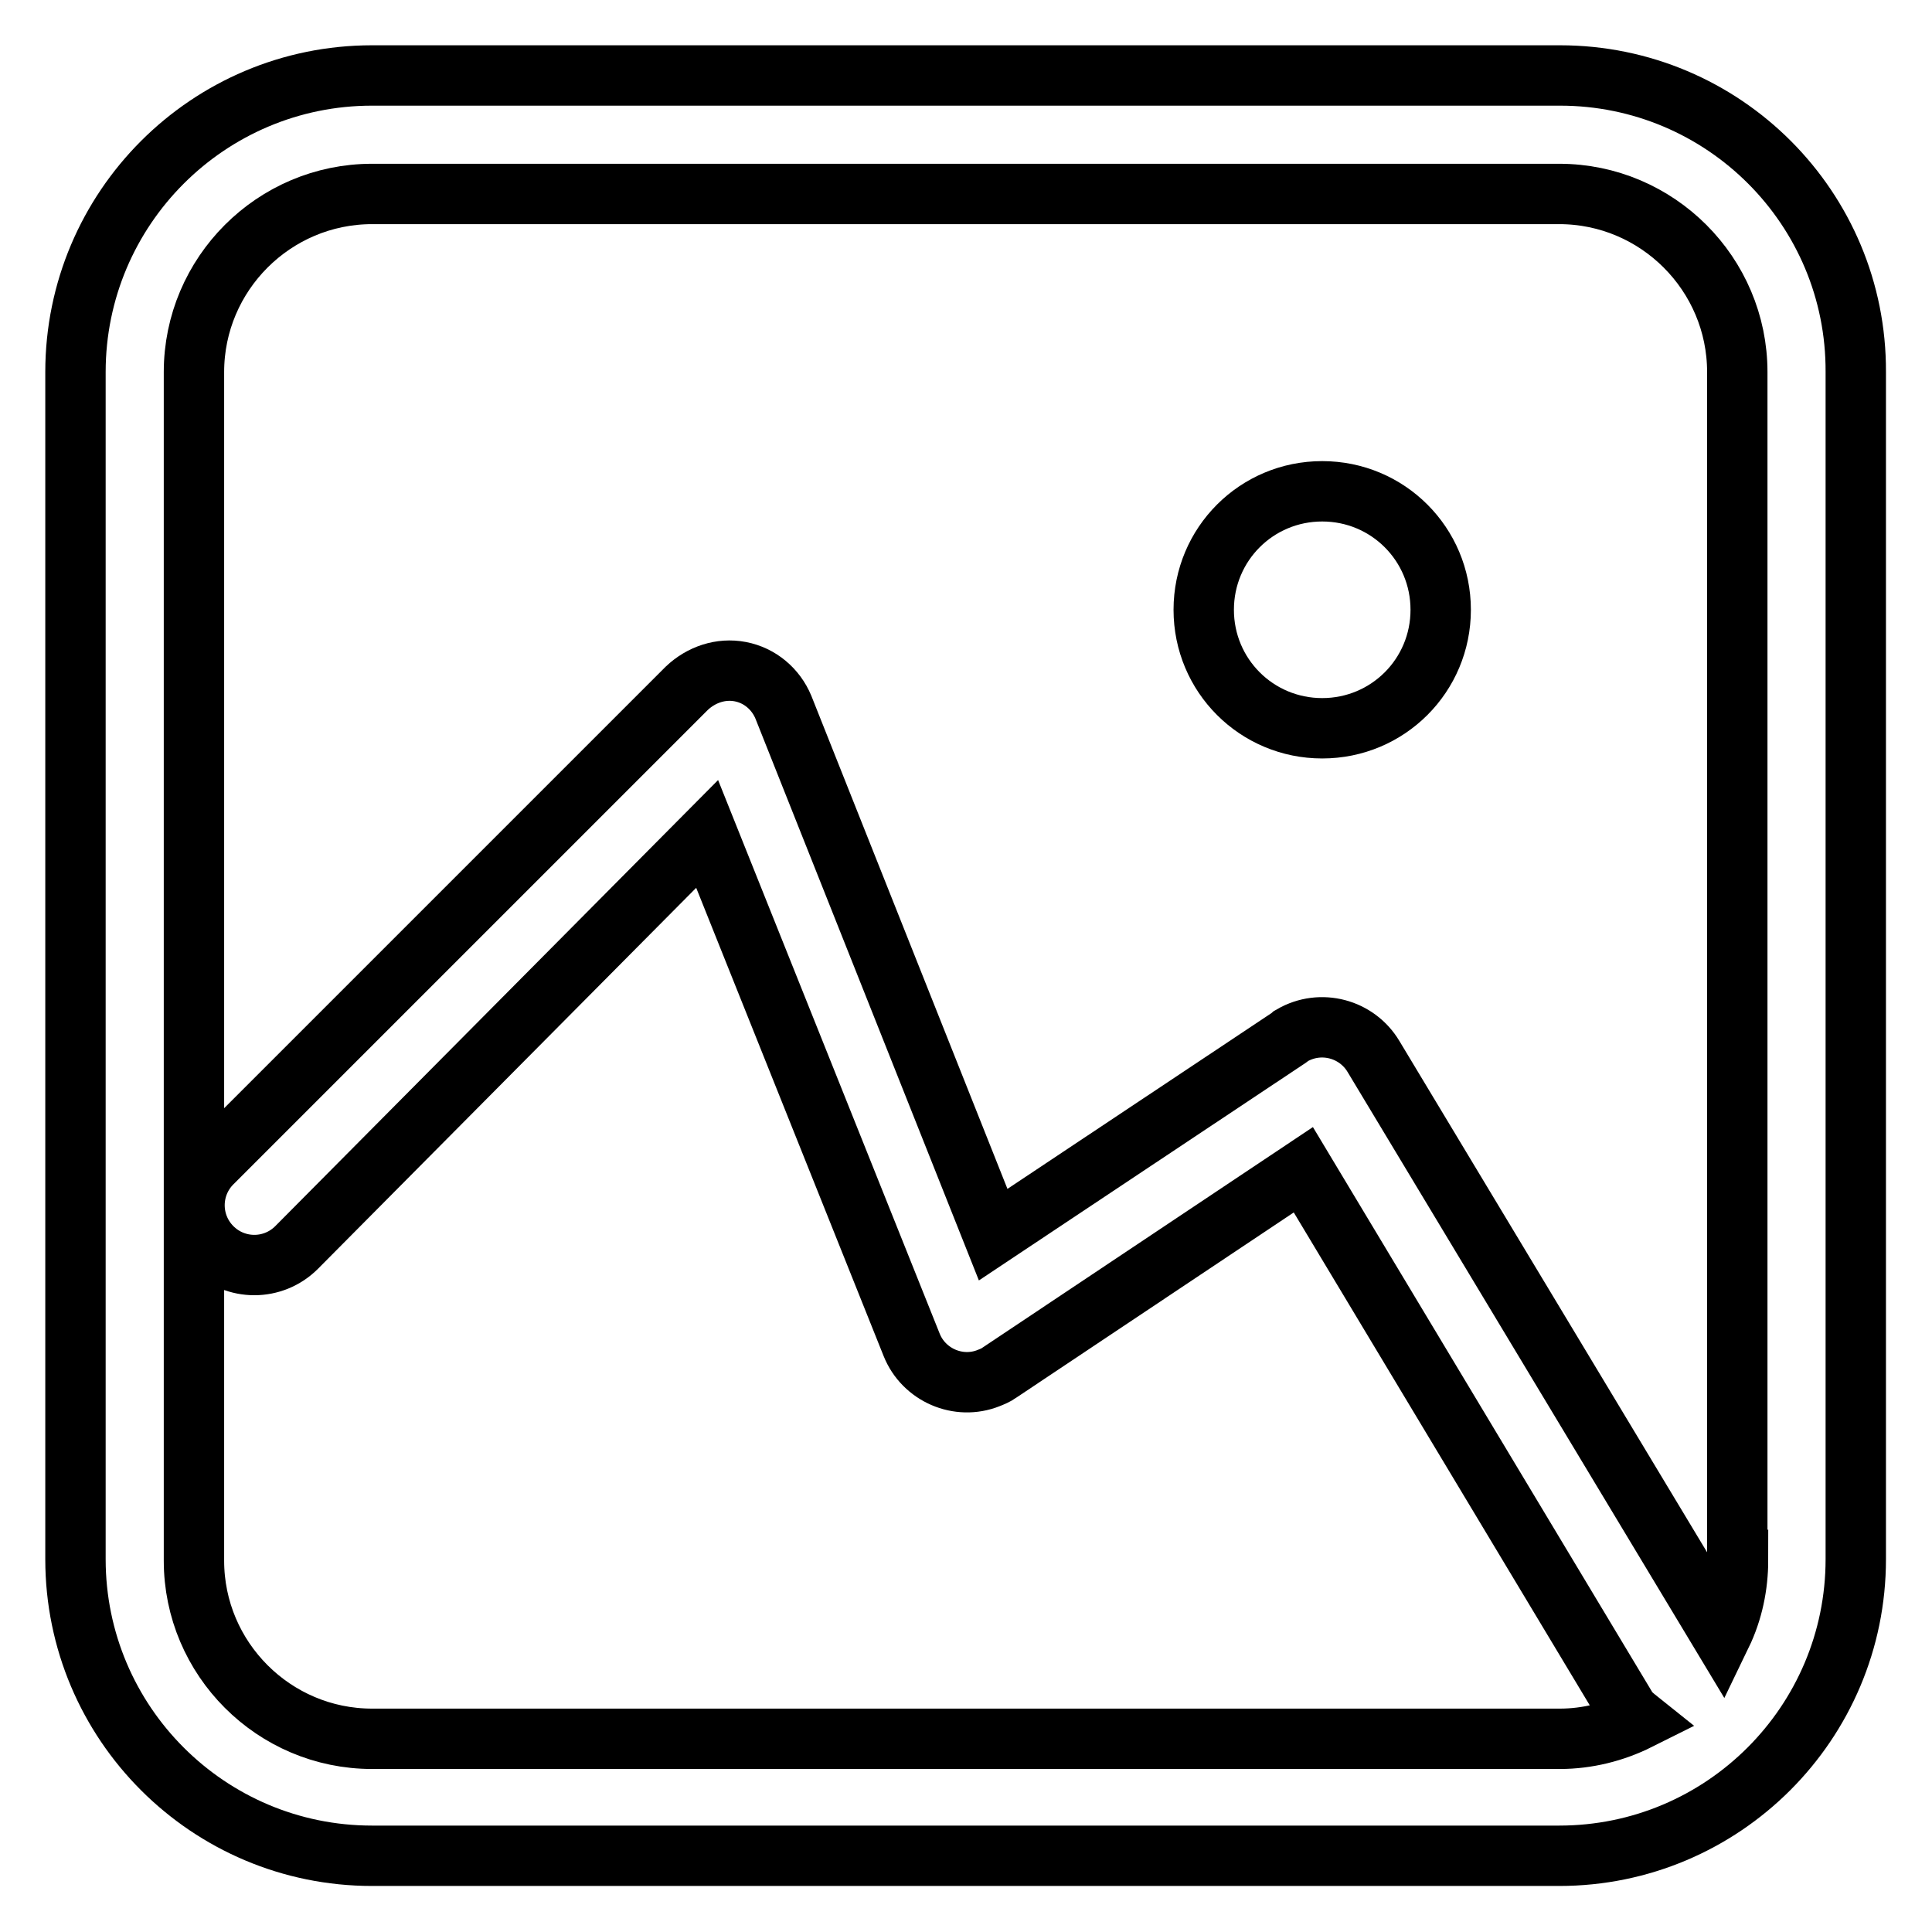 <?xml version="1.0" encoding="utf-8"?>
<!-- Svg Vector Icons : http://www.onlinewebfonts.com/icon -->
<!DOCTYPE svg PUBLIC "-//W3C//DTD SVG 1.1//EN" "http://www.w3.org/Graphics/SVG/1.1/DTD/svg11.dtd">
<svg version="1.1" xmlns="http://www.w3.org/2000/svg" xmlns:xlink="http://www.w3.org/1999/xlink" x="0px" y="0px" viewBox="0 0 256 256" enable-background="new 0 0 256 256" xml:space="preserve">
<g> <path stroke-width="8" fill-opacity="0" stroke="#000000"  d="M206.7,10H49.3C27.6,10,10,27.6,10,49.3v157.3c0,21.7,17.6,39.3,39.3,39.3h157.3 c21.7,0,39.3-17.6,39.3-39.3V49.3C246,27.6,228.4,10,206.7,10z M230.3,206.7c0,3.4-0.7,6.8-2.2,9.9L182,140c-2.2-3.7-7-5-10.8-2.8 c-0.1,0.1-0.3,0.2-0.4,0.3l-39.2,26.1l-27.8-69.9c-1-2.4-3.1-4.2-5.7-4.7c-2.6-0.5-5.2,0.4-7.1,2.2l-62.9,62.9 c-3.1,3.1-3.1,8.1,0,11.2c3.1,3.1,8.1,3.1,11.2,0l54.4-54.8l27.1,67.7c1.6,4,6.2,6,10.2,4.4c0.5-0.2,1-0.4,1.4-0.7l40.3-26.9 l43,71.6c0.4,0.5,0.9,0.9,1.4,1.3c-3.2,1.6-6.8,2.5-10.4,2.5H49.3c-13,0-23.6-10.6-23.6-23.6V49.3c0-13,10.6-23.6,23.6-23.6l0,0 h157.3c13,0,23.6,10.6,23.6,23.6v0V206.7z"/> <path stroke-width="8" fill-opacity="0" stroke="#000000"  d="M159.5,80.8c0,8.7,7,15.7,15.7,15.7c8.7,0,15.7-7,15.7-15.7l0,0c0-8.7-7-15.7-15.7-15.7 C166.5,65.1,159.5,72.1,159.5,80.8z"/></g>
</svg>